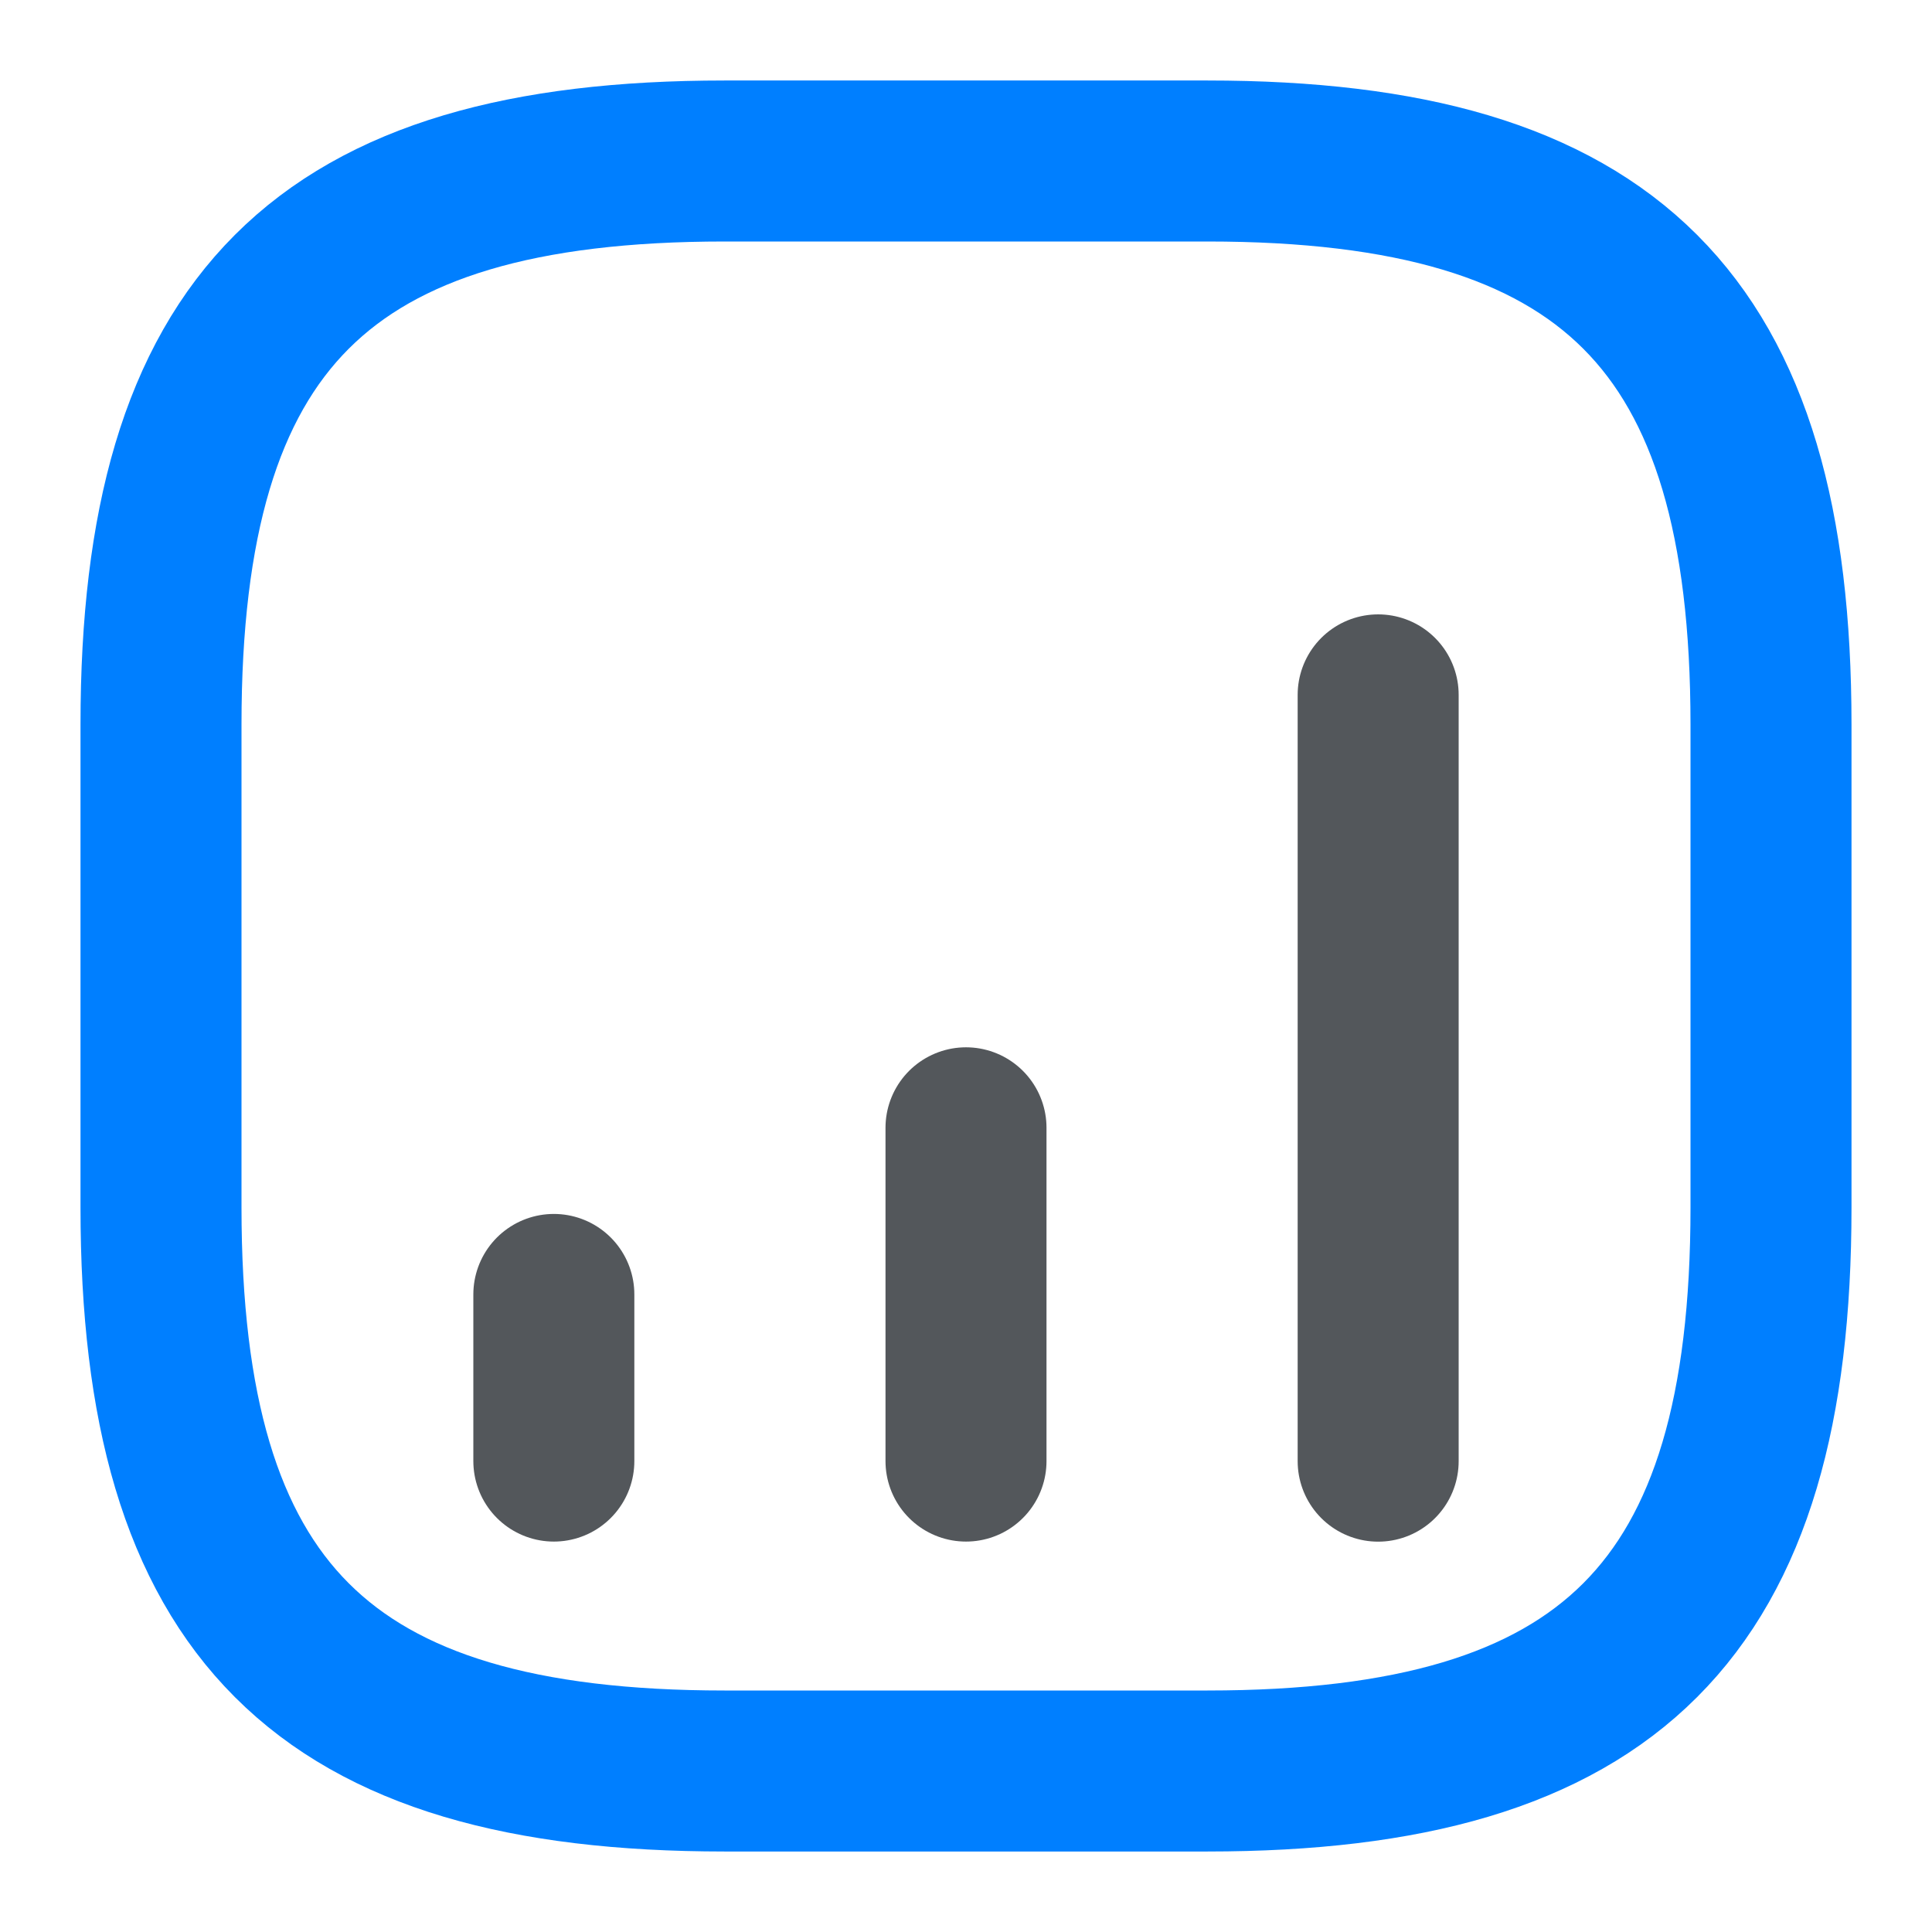<svg xmlns="http://www.w3.org/2000/svg" width="24" height="24" viewBox="0 0 24 24">
  <g id="vuesax_twotone_status-up" data-name="vuesax/twotone/status-up" transform="translate(-236 -252)">
    <g id="status-up">
      <path id="Vector" d="M0,2.07V0" transform="translate(242.88 268.08)" fill="none" stroke="#292d32" stroke-linecap="round" stroke-width="2" opacity="0.8"/>
      <path id="Vector-2" data-name="Vector" d="M0,4.14V0" transform="translate(248 266.01)" fill="none" stroke="#292d32" stroke-linecap="round" stroke-width="2" opacity="0.8"/>
      <path id="Vector-3" data-name="Vector" d="M0,9.519V0" transform="translate(253.12 260.632)" fill="none" stroke="#292d32" stroke-linecap="round" stroke-width="2" opacity="0.8"/>
      <path id="Vector-4" data-name="Vector" d="M7,20h6c5,0,7-2,7-7V7c0-5-2-7-7-7H7C2,0,0,2,0,7v6C0,18,2,20,7,20Z" transform="translate(238 254)" fill="none" stroke="#007fff" stroke-linecap="round" stroke-linejoin="round" stroke-width="2"/>
      <path id="Vector-5" data-name="Vector" d="M0,0H24V24H0Z" transform="translate(236 252)" fill="none" opacity="0"/>
    </g>
  </g>
</svg>
